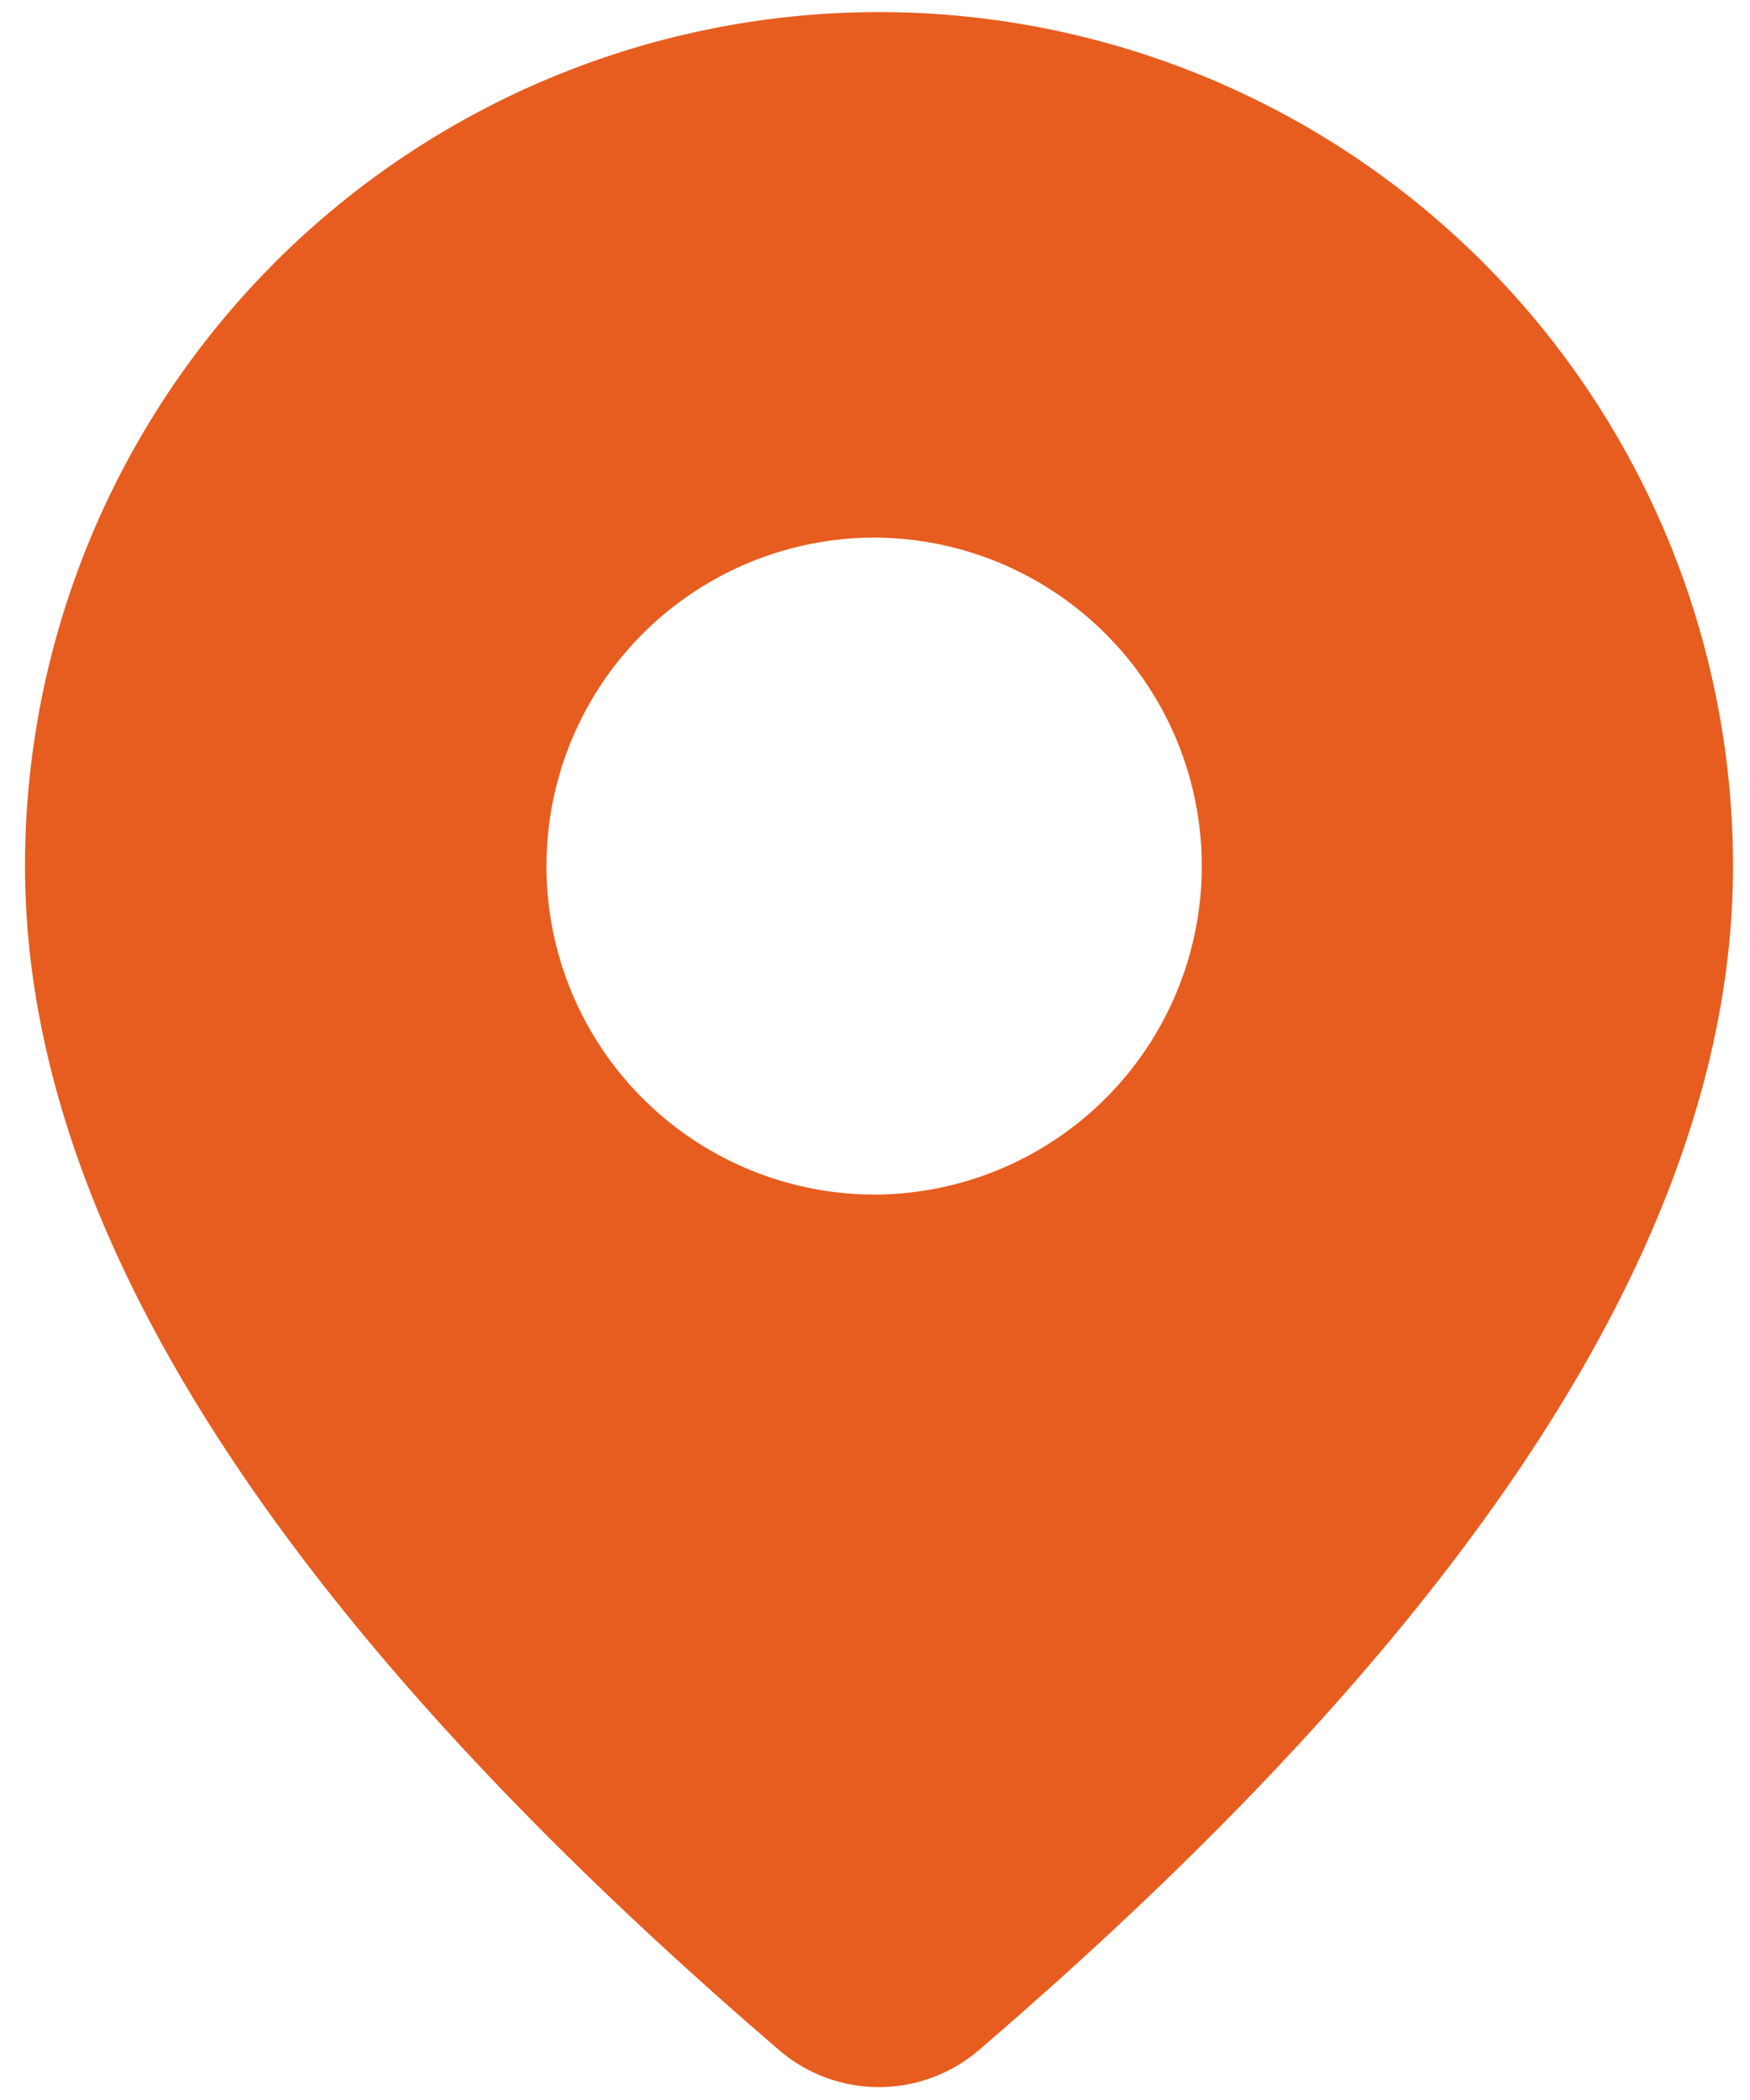 <svg width="35" height="42" fill="none" xmlns="http://www.w3.org/2000/svg"><path d="M17.58.242a17.08 17.08 0 0117.08 17.08c0 7.217-5.072 15.082-15.083 23.68a3.066 3.066 0 01-4-.004l-.662-.574C5.347 32.05.5 24.378.5 17.322A17.08 17.08 0 0117.58.242zm0 10.51a6.57 6.57 0 100 13.139 6.57 6.57 0 000-13.138z" fill="#E75D1F"/></svg>